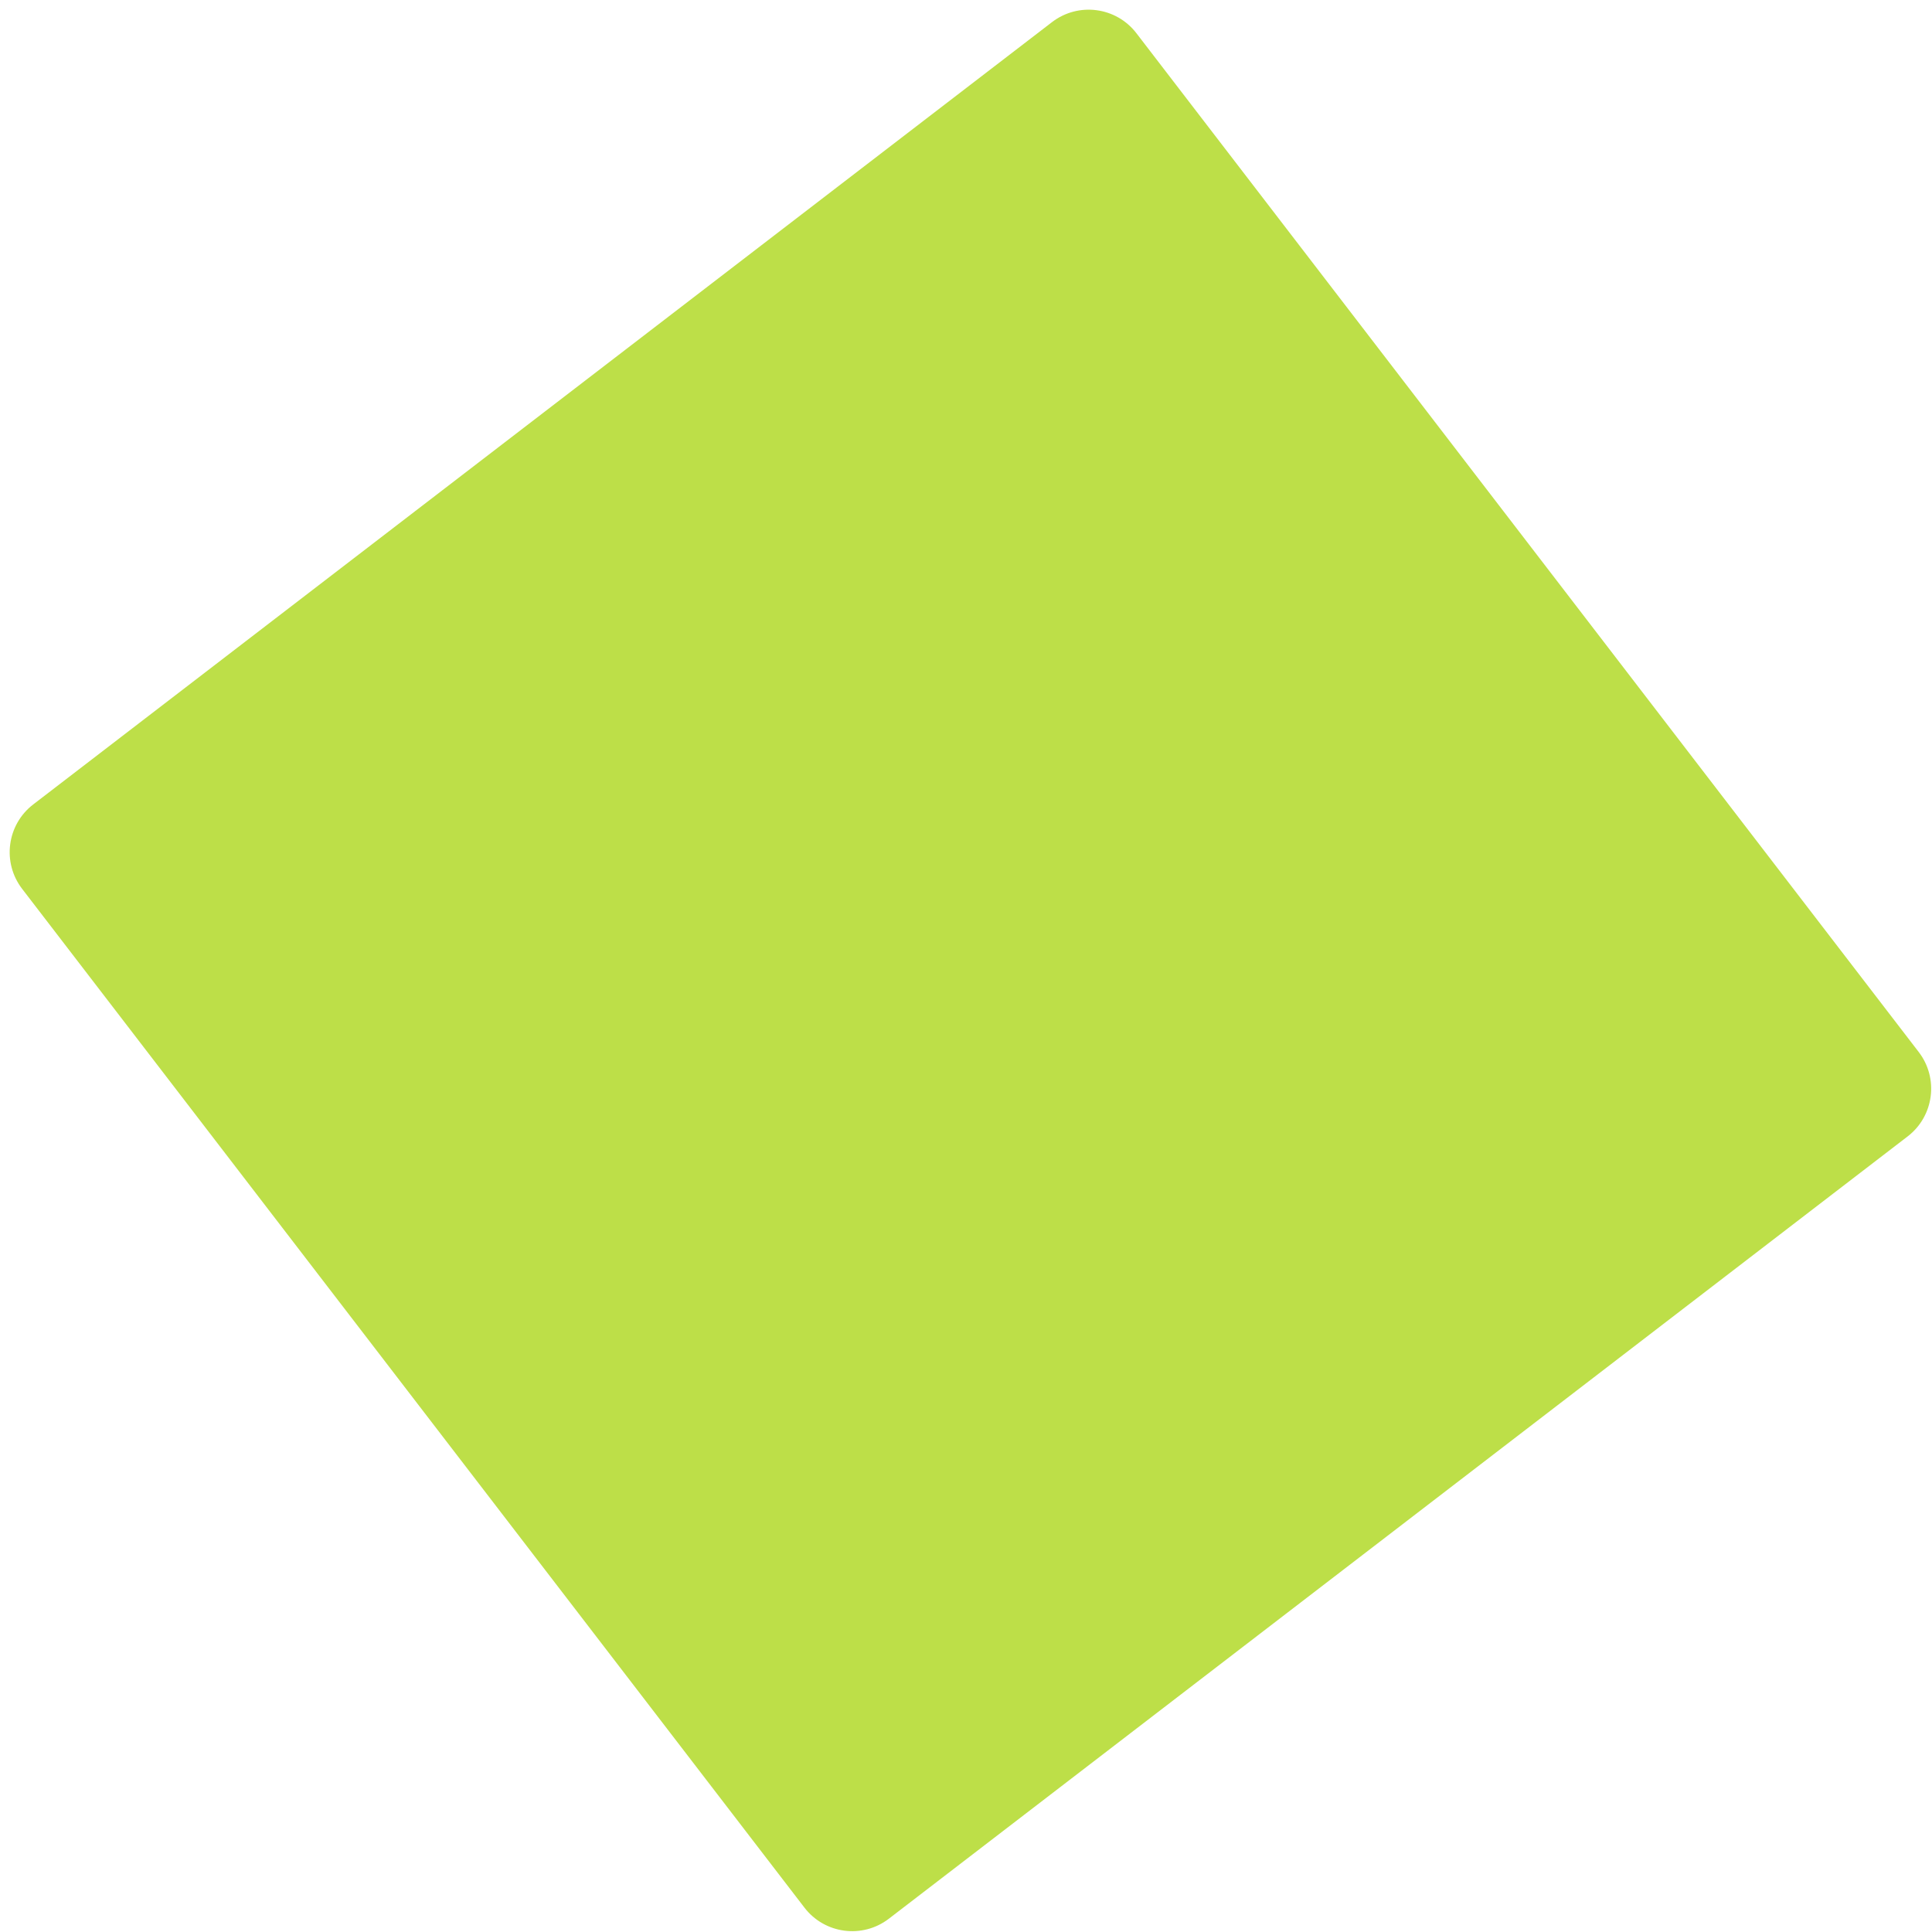 <?xml version="1.0" encoding="UTF-8"?> <svg xmlns="http://www.w3.org/2000/svg" width="133" height="133" viewBox="0 0 133 133" fill="none"><path d="M72.42 1.524L2.287 55.378C0.472 56.772 0.13 59.374 1.524 61.19L55.378 131.322C56.772 133.138 59.374 133.479 61.19 132.085L131.322 78.232C133.138 76.838 133.479 74.236 132.085 72.42L78.232 2.288C76.838 0.472 74.235 0.13 72.42 1.524Z" fill="#BDDF48"></path></svg> 